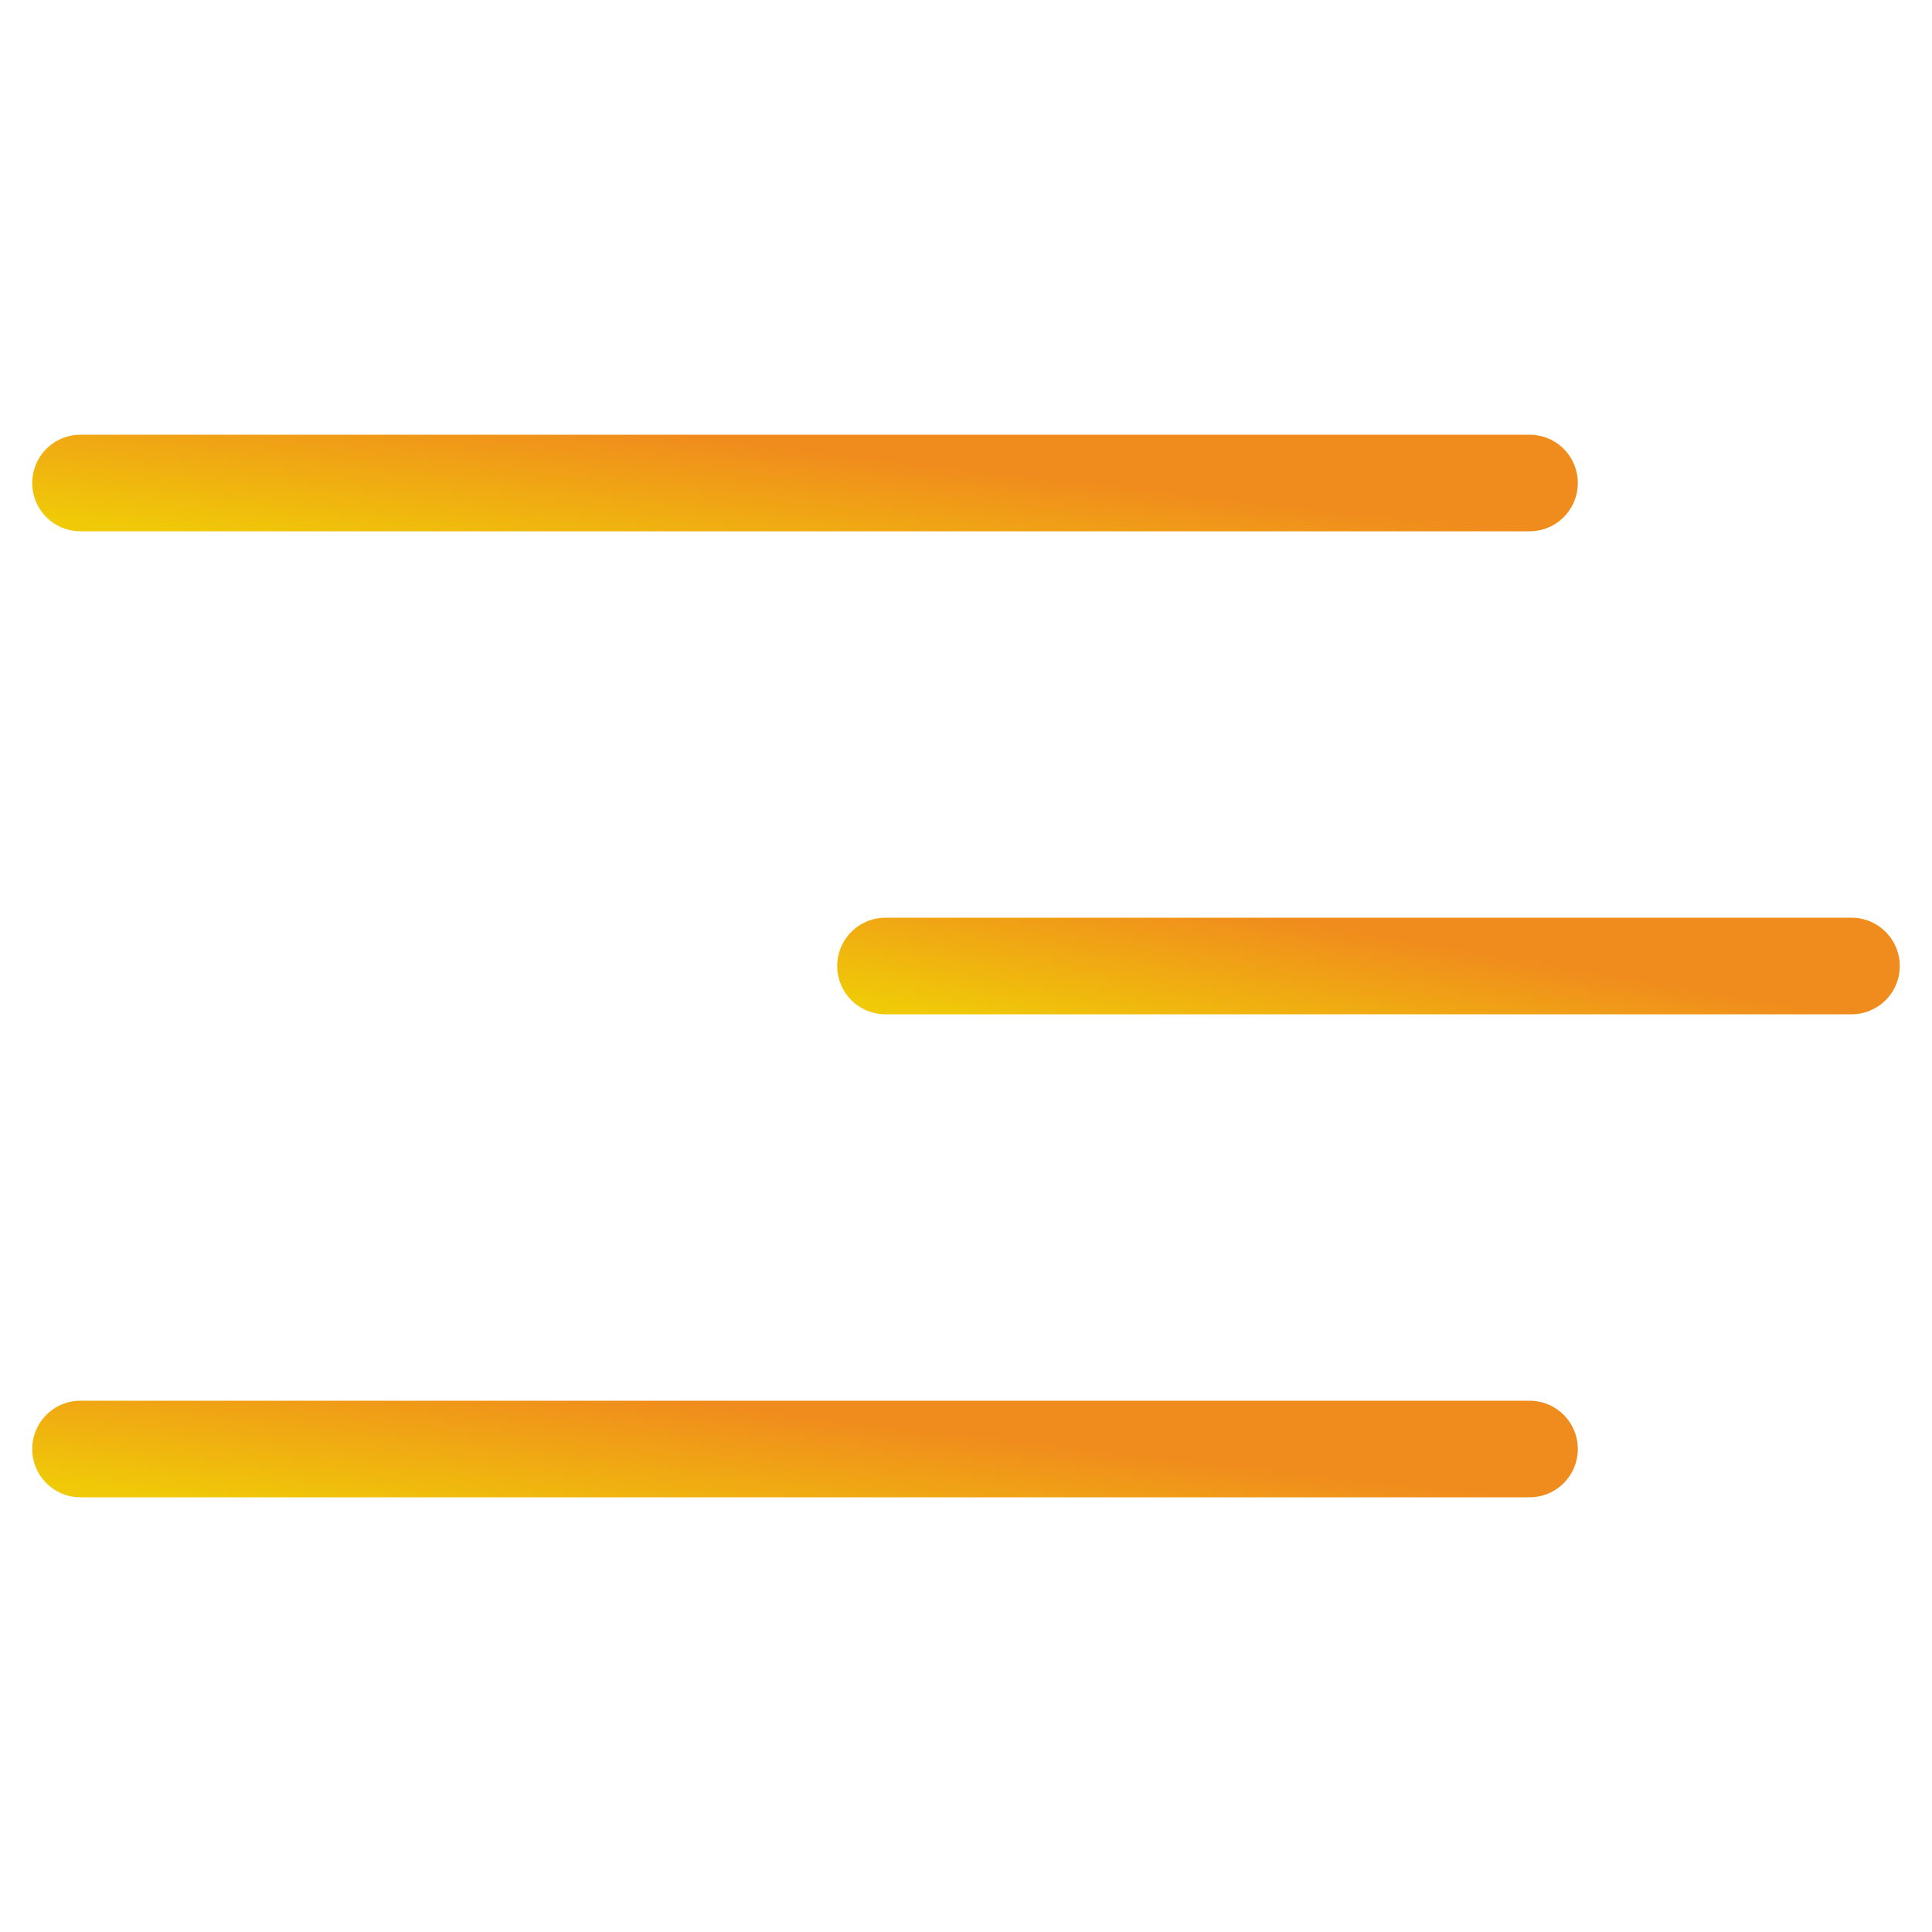 <svg width="40" height="40" viewBox="0 0 40 40" fill="none" xmlns="http://www.w3.org/2000/svg">
<path d="M31.667 10H1.667" stroke="url(#paint0_linear_209_688)" stroke-width="2" stroke-linecap="round" stroke-linejoin="round"/>
<path d="M31.667 30H1.667" stroke="url(#paint1_linear_209_688)" stroke-width="2" stroke-linecap="round" stroke-linejoin="round"/>
<path d="M38.333 20H18.333" stroke="url(#paint2_linear_209_688)" stroke-width="2" stroke-linecap="round" stroke-linejoin="round"/>
<defs>
<linearGradient id="paint0_linear_209_688" x1="-2.714" y1="10.28" x2="-2.359" y2="7.154" gradientUnits="userSpaceOnUse">
<stop stop-color="#F0C908"/>
<stop offset="1" stop-color="#F08C1D"/>
</linearGradient>
<linearGradient id="paint1_linear_209_688" x1="-2.714" y1="30.28" x2="-2.359" y2="27.154" gradientUnits="userSpaceOnUse">
<stop stop-color="#F0C908"/>
<stop offset="1" stop-color="#F08C1D"/>
</linearGradient>
<linearGradient id="paint2_linear_209_688" x1="15.412" y1="20.28" x2="15.937" y2="17.203" gradientUnits="userSpaceOnUse">
<stop stop-color="#F0C908"/>
<stop offset="1" stop-color="#F08C1D"/>
</linearGradient>
</defs>
</svg>
